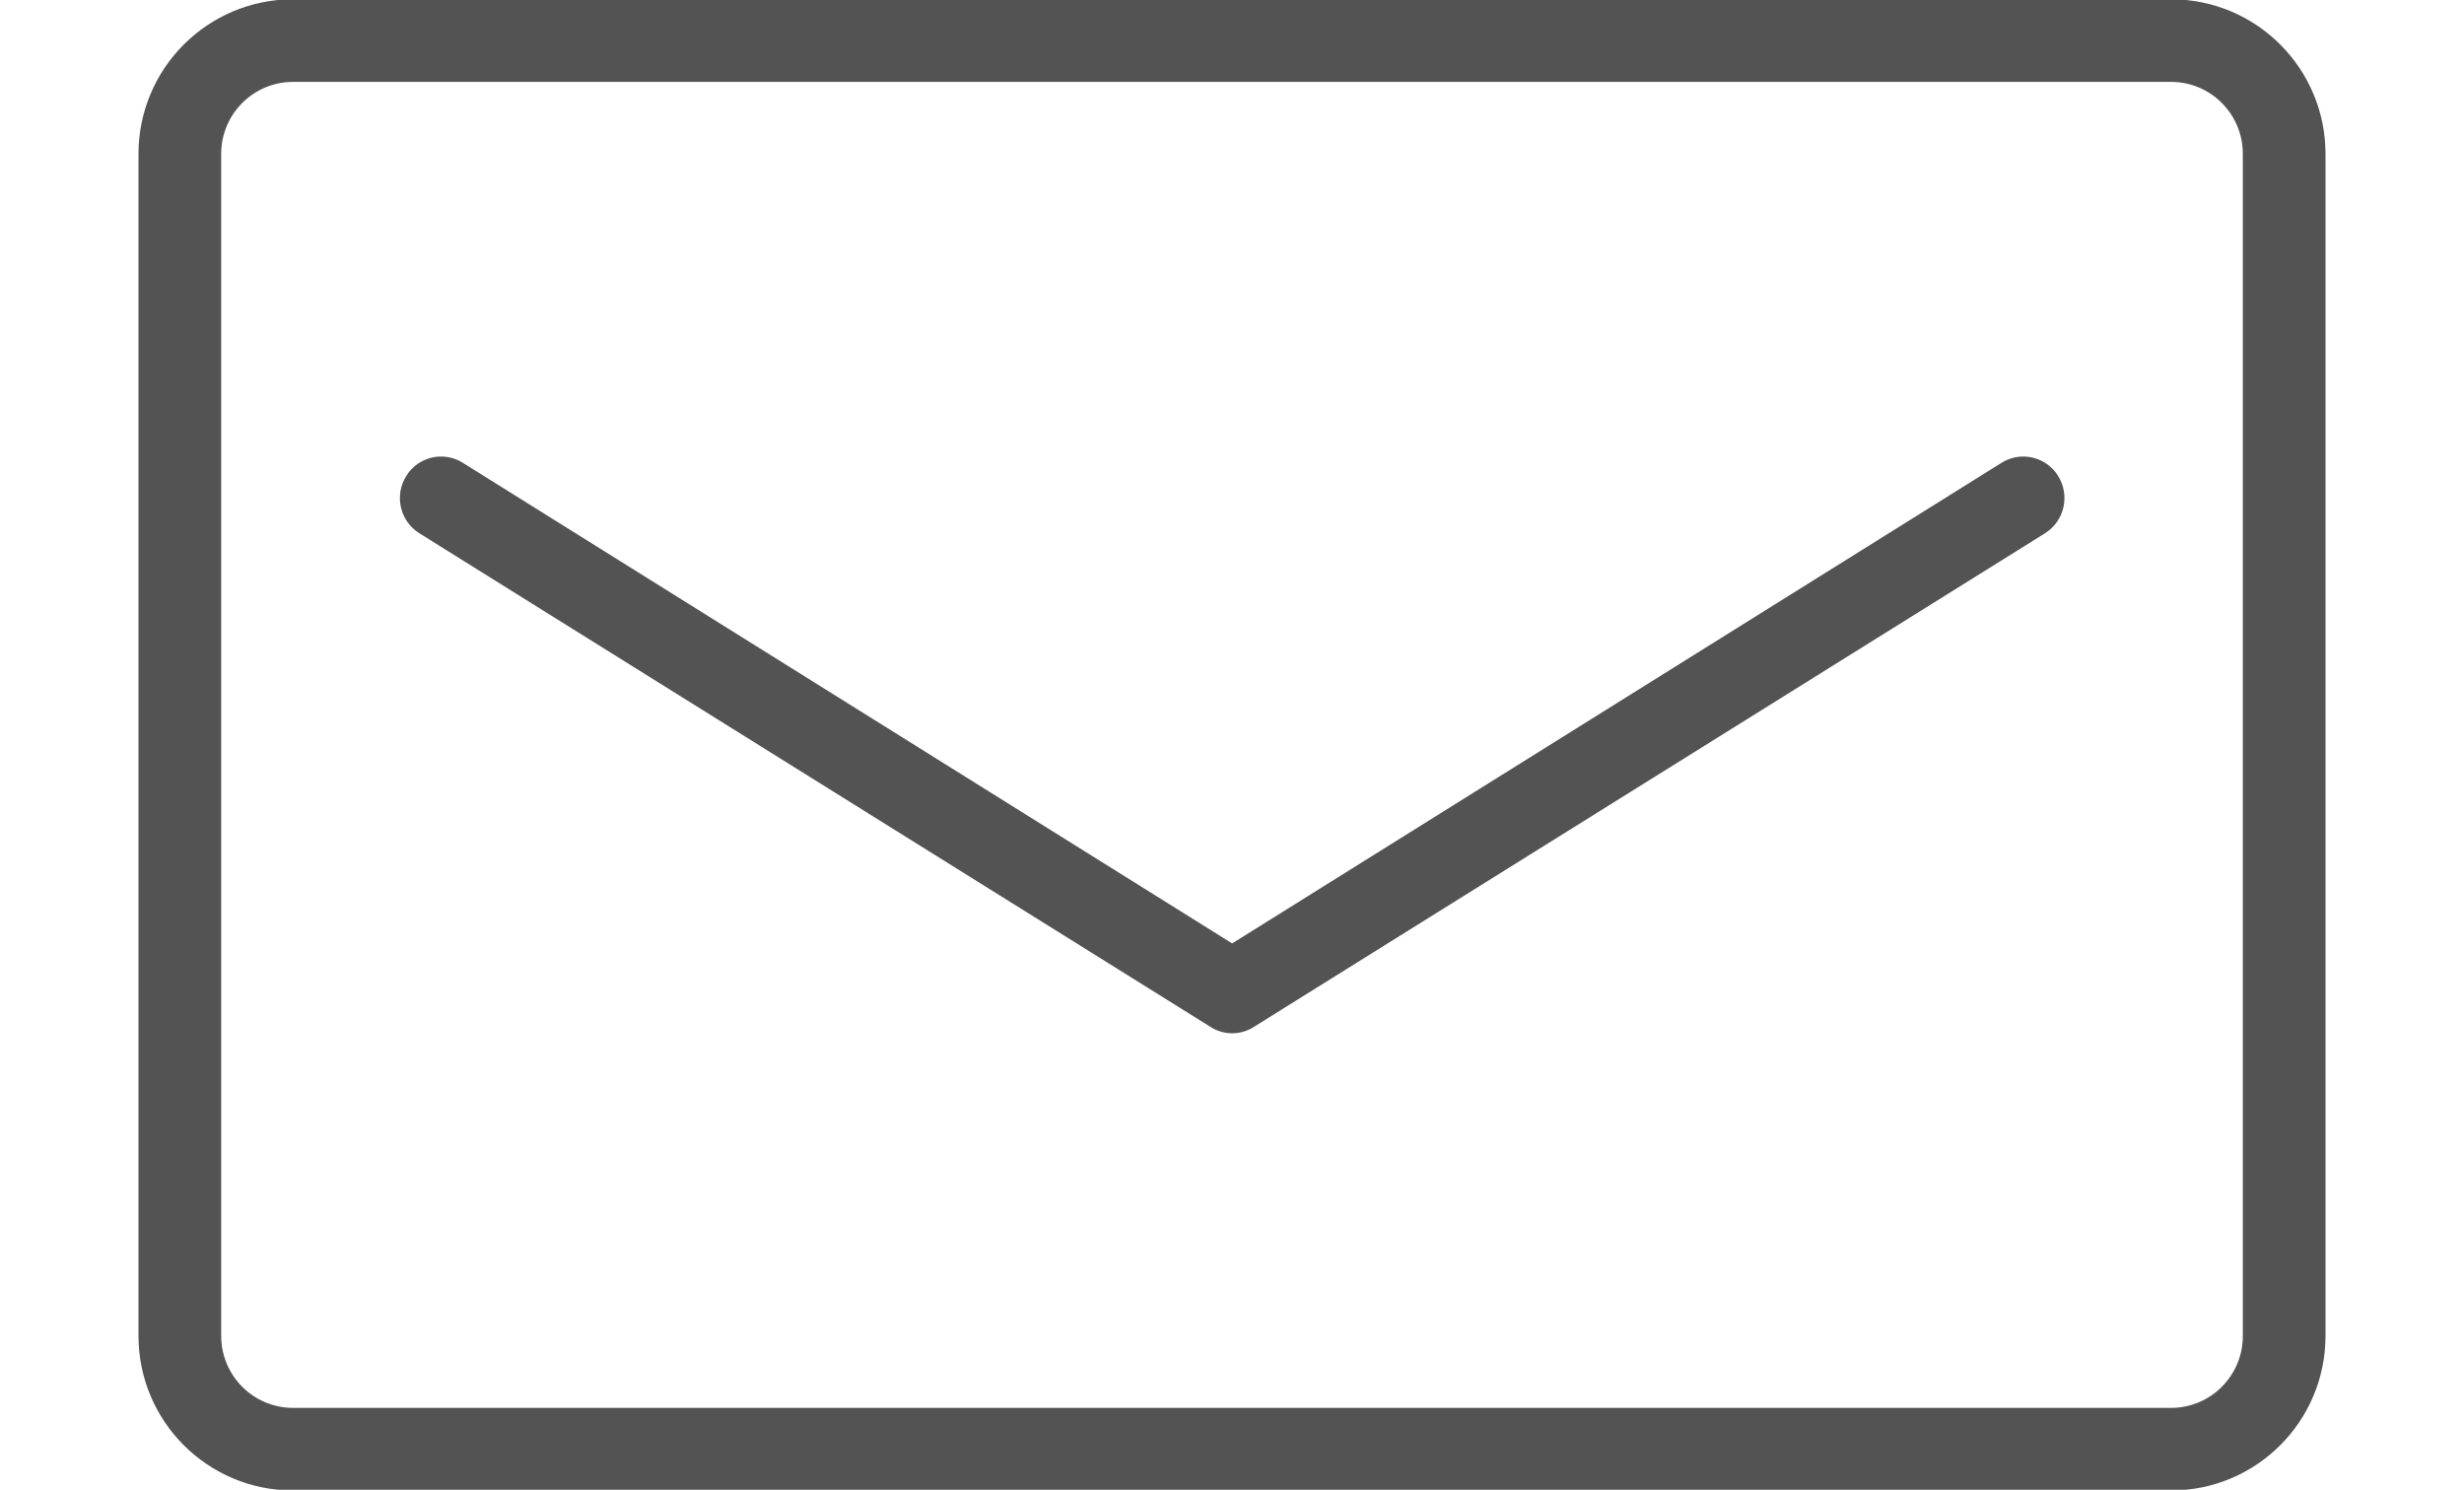 <?xml version="1.0" encoding="UTF-8"?><svg id="a" xmlns="http://www.w3.org/2000/svg" width="34" height="20.56" viewBox="0 0 34 20.56"><defs><style>.c{fill:#535353;fill-rule:evenodd;}</style></defs><path id="b" class="c" d="M29.959,20.57H4.037c-1.174-.004-2.124-.956-2.126-2.13V2.12C1.913,.946,2.863-.006,4.037-.01H29.964c1.174,.004,2.123,.956,2.125,2.13V18.44c-.002,1.176-.954,2.128-2.13,2.13ZM4.037,1.13c-.544,.004-.983,.446-.985,.99V18.44c.002,.544,.441,.986,.985,.99H29.964c.544-.004,.983-.446,.984-.99V2.12c-.001-.544-.44-.986-.984-.99H4.037Zm12.963,13.13c-.107,0-.211-.032-.3-.09L5.787,7.36c-.268-.168-.349-.521-.182-.79,.163-.266,.511-.349,.777-.186,.003,.002,.006,.004,.009,.006l10.611,6.63,10.612-6.63c.263-.168,.612-.092,.781,.171l.005,.009c.167,.269,.086,.622-.182,.79l-10.913,6.81c-.092,.06-.199,.091-.309,.09h.005Z"/></svg>